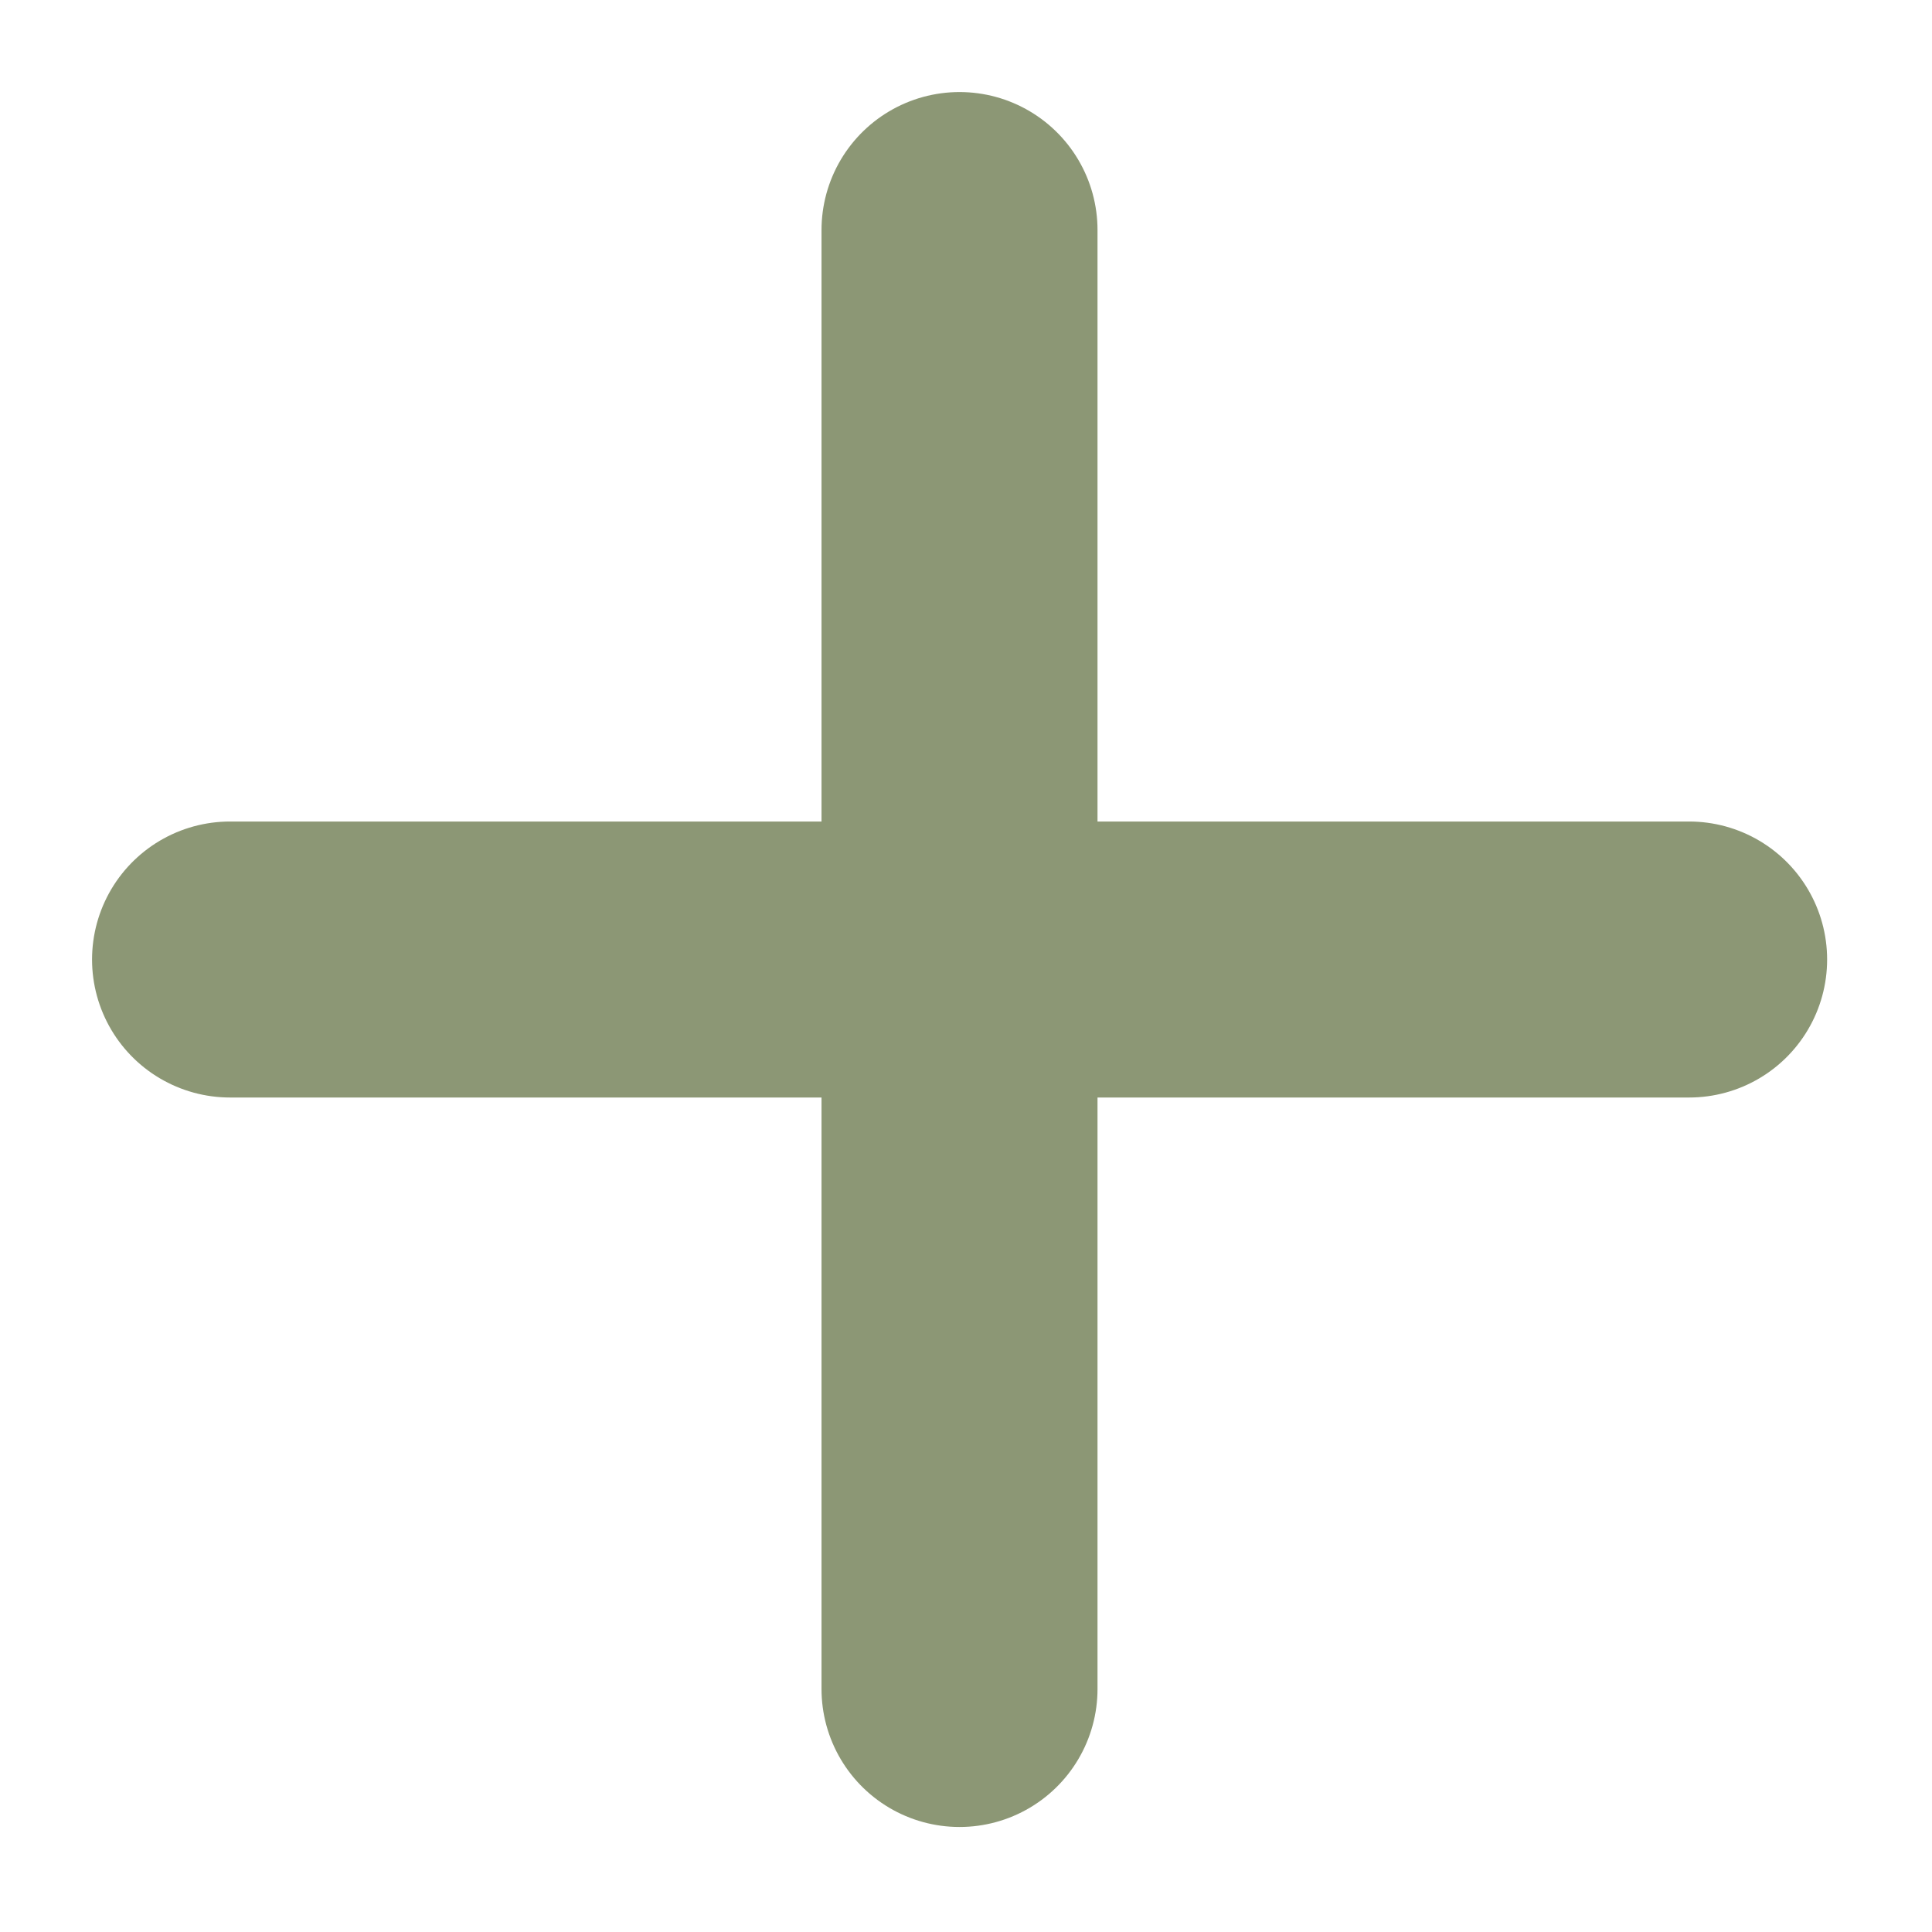 <svg width="14" height="14" viewBox="0 0 14 14" fill="none" xmlns="http://www.w3.org/2000/svg">
<path d="M6.953 1.667V12.239M1.667 6.953H12.24" stroke="#8C9775" stroke-width="2" stroke-linecap="round" stroke-linejoin="round"/>
</svg>
